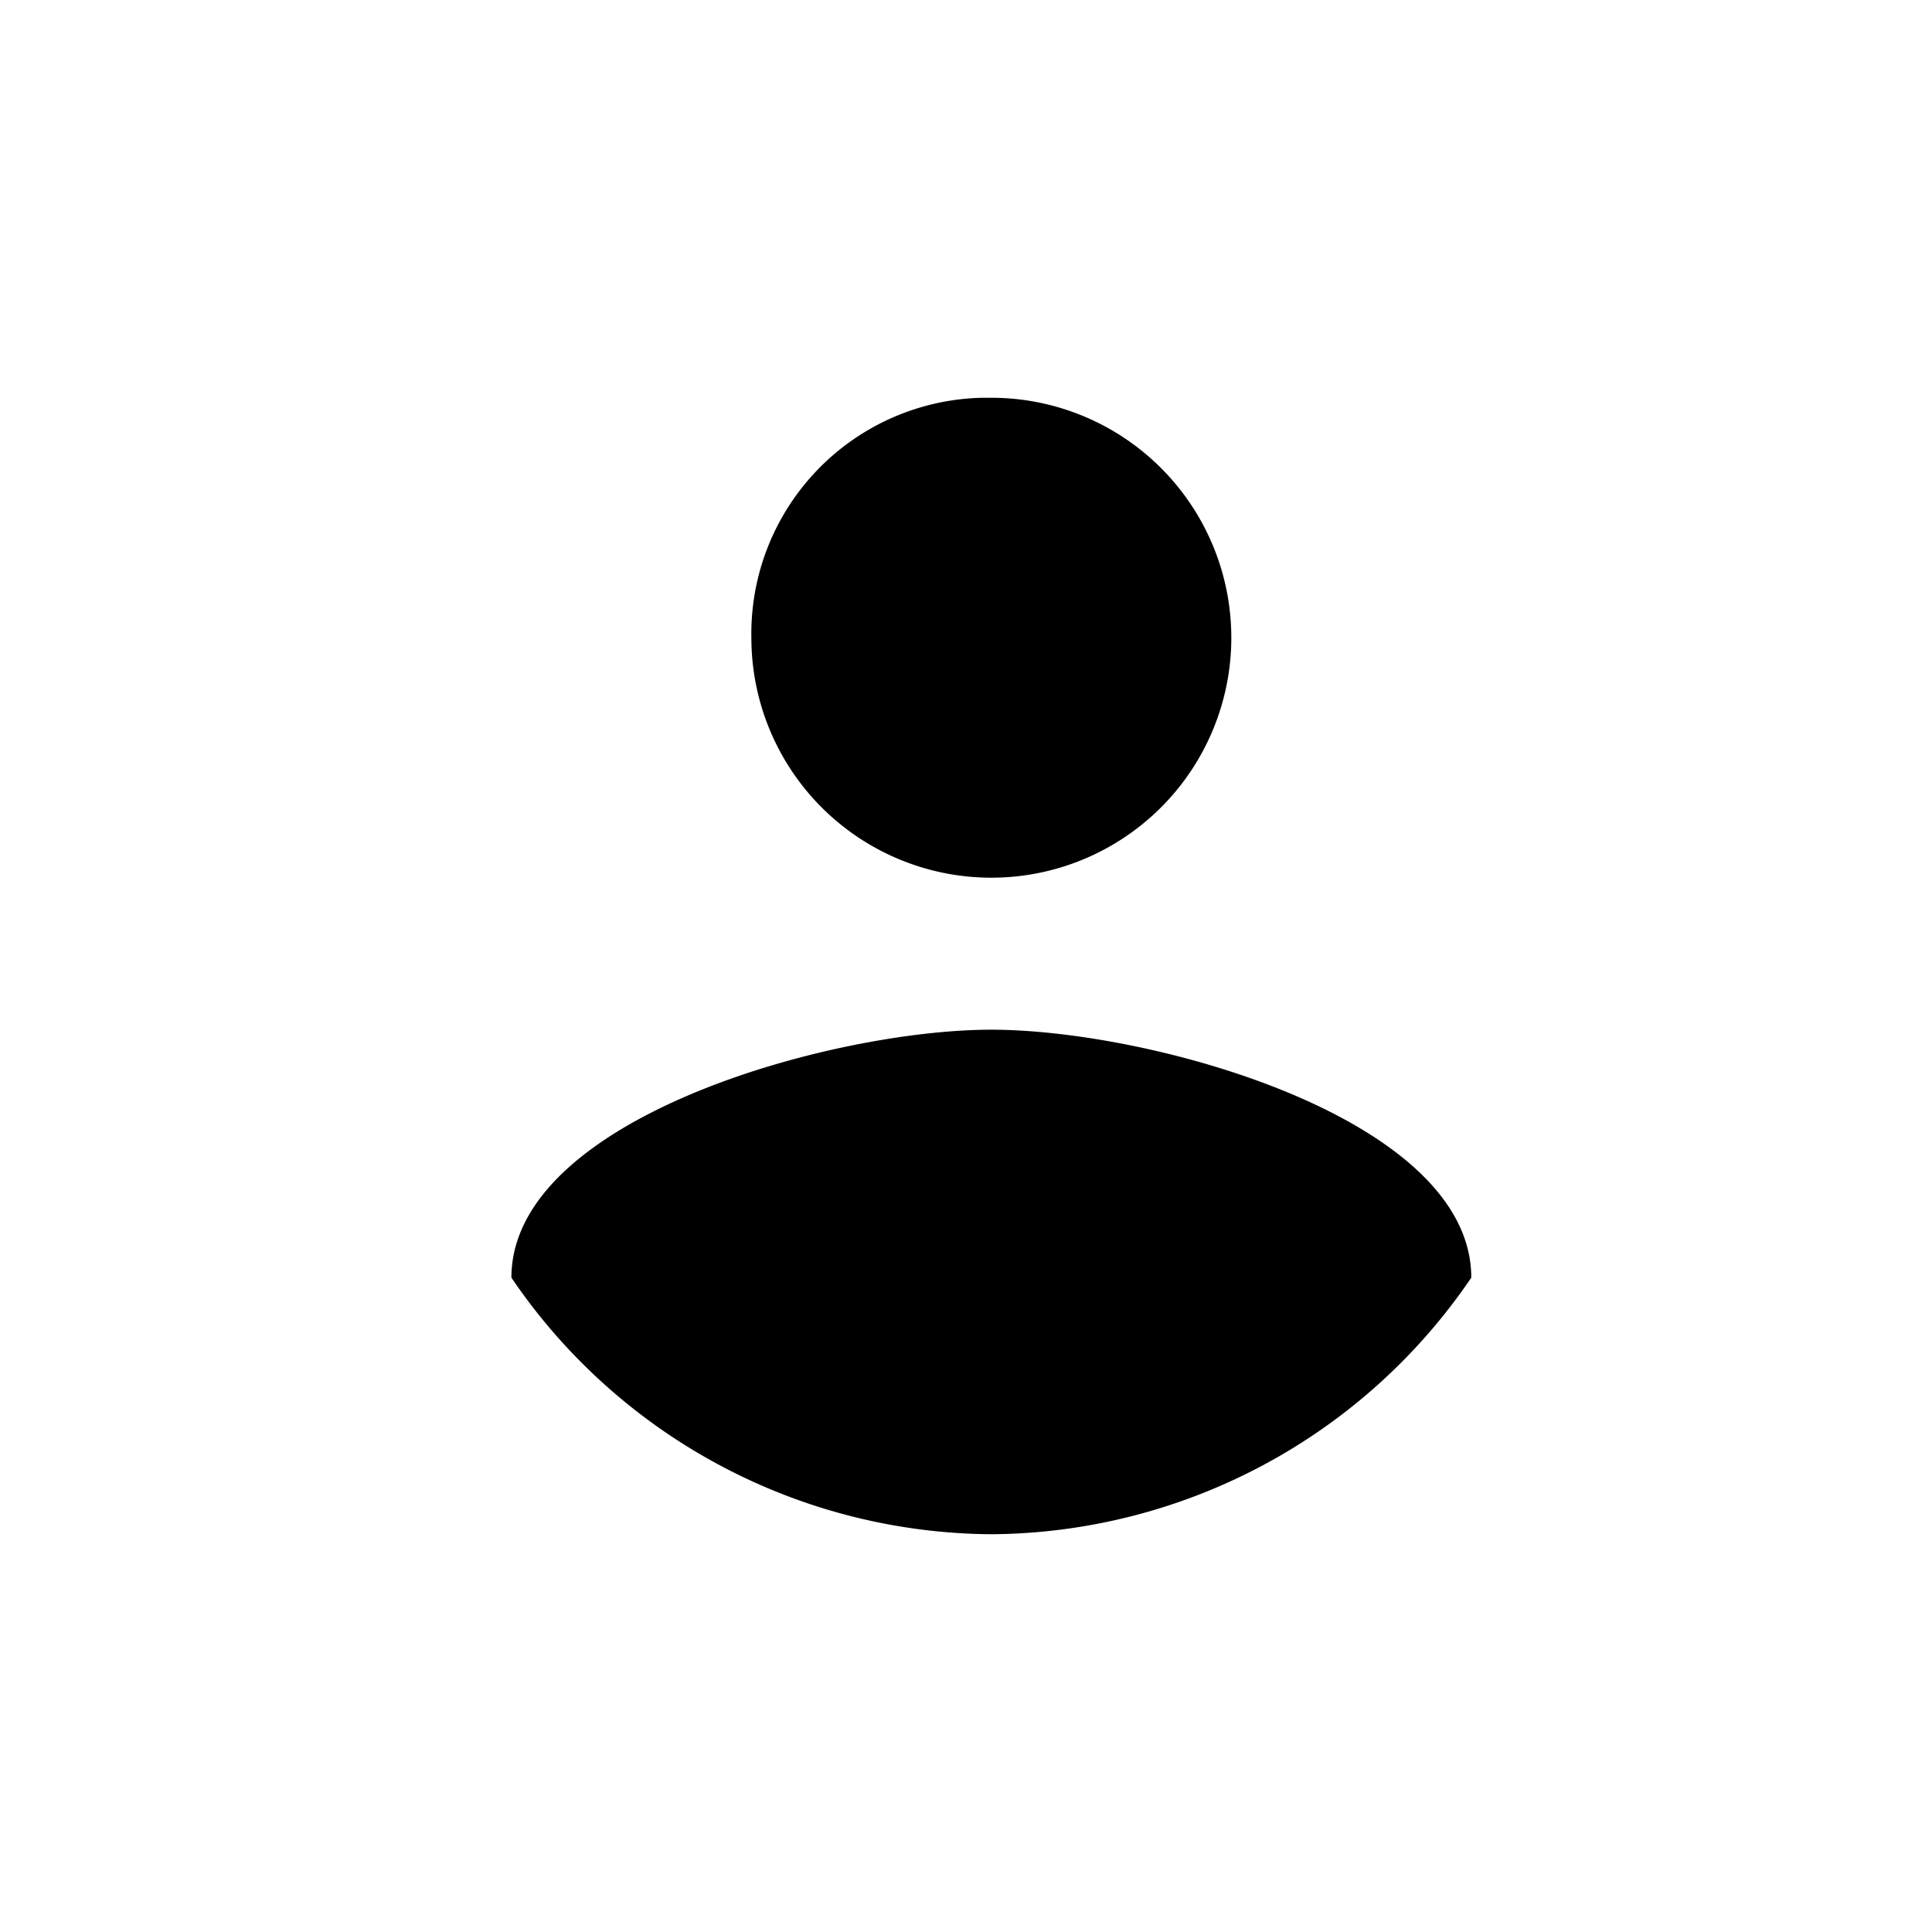 <svg xmlns="http://www.w3.org/2000/svg" xmlns:xlink="http://www.w3.org/1999/xlink" width="34" height="34" viewBox="0 0 34 34"><defs><clipPath id="b"><rect width="34" height="34"/></clipPath></defs><g id="a" clip-path="url(#b)"><path d="M0,15.485c0-2.8,5.63-4.364,8.446-4.364s8.446,1.56,8.446,4.364A10.286,10.286,0,0,1,8.446,20,10.286,10.286,0,0,1,0,15.485ZM4.223,4.235A4.153,4.153,0,0,1,8.293,0h.153A4.223,4.223,0,1,1,4.223,4.235Z" transform="translate(9 7)"/></g></svg>
